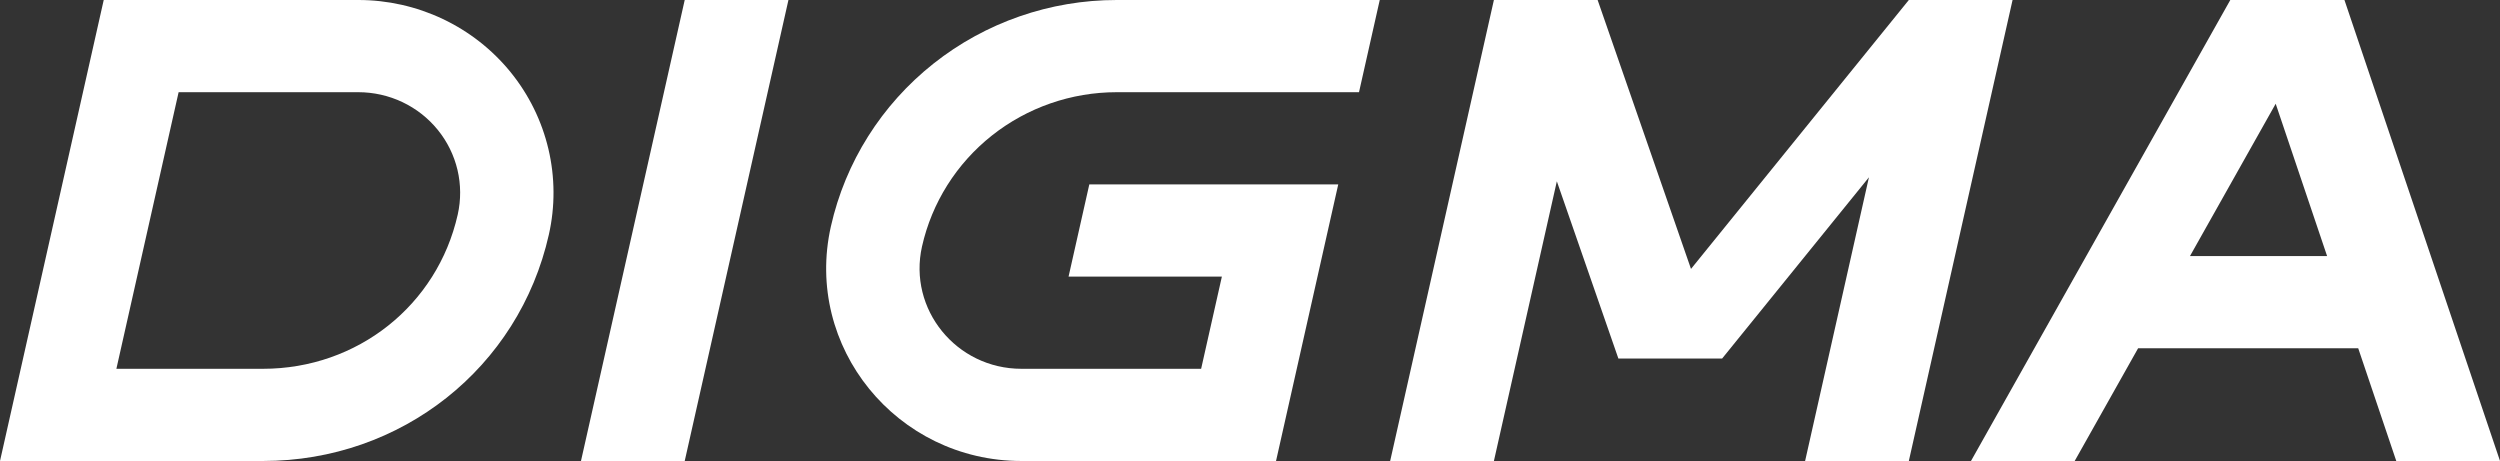 <svg width="141" height="26" viewBox="0 0 141 26" fill="none" xmlns="http://www.w3.org/2000/svg">
<rect x="0" y="0" width="141" height="26" fill="#333333" stroke="none"/>
<g clip-path="url(#clip0_419_327)">
<path d="M14.836 26H-0L5.85 0H20.209C21.858 1.02219e-05 23.485 0.366 24.972 1.07C26.458 1.774 27.765 2.799 28.797 4.069C29.828 5.339 30.558 6.821 30.931 8.407C31.305 9.992 31.314 11.641 30.956 13.23C29.264 20.749 22.636 26 14.836 26ZM6.564 20.8H14.836C20.149 20.8 24.663 17.224 25.816 12.102C26.002 11.273 25.998 10.413 25.803 9.586C25.608 8.759 25.227 7.985 24.689 7.323C24.151 6.66 23.469 6.126 22.694 5.758C21.918 5.391 21.069 5.2 20.209 5.2H10.074L6.564 20.8Z" fill="white"/>
<path d="M38.618 0H44.468L38.618 26H32.767L38.618 0Z" fill="white"/>
<path d="M62.982 5.2H76.648L77.818 0H62.982C59.224 4.52924e-05 55.58 1.265 52.649 3.587C49.718 5.909 47.677 9.148 46.862 12.77C45.334 19.56 50.566 26 57.608 26H71.968L75.477 10.4H61.437L60.267 15.6H68.914L67.744 20.8H57.608C53.934 20.8 51.205 17.44 52.002 13.898C52.557 11.431 53.948 9.225 55.944 7.643C57.94 6.062 60.423 5.2 62.982 5.2Z" fill="white"/>
<path d="M135.15 26H141.001L132.227 0H125.789L111.163 26H117.012L120.588 19.644H133.004L135.15 26ZM123.514 14.444L128.349 5.851L131.249 14.444H123.514Z" fill="white"/>
<path d="M107.658 0L95.372 15.167L90.106 0H84.256L78.405 26H84.256L87.806 10.225L91.277 20.222H97.127L105.408 10L101.808 26H107.658L113.509 0H107.658Z" fill="white"/>
</g>
<defs>
<clipPath id="clip0_419_327">
<rect width="141" height="26" fill="white"/>
</clipPath>
</defs>
</svg>
